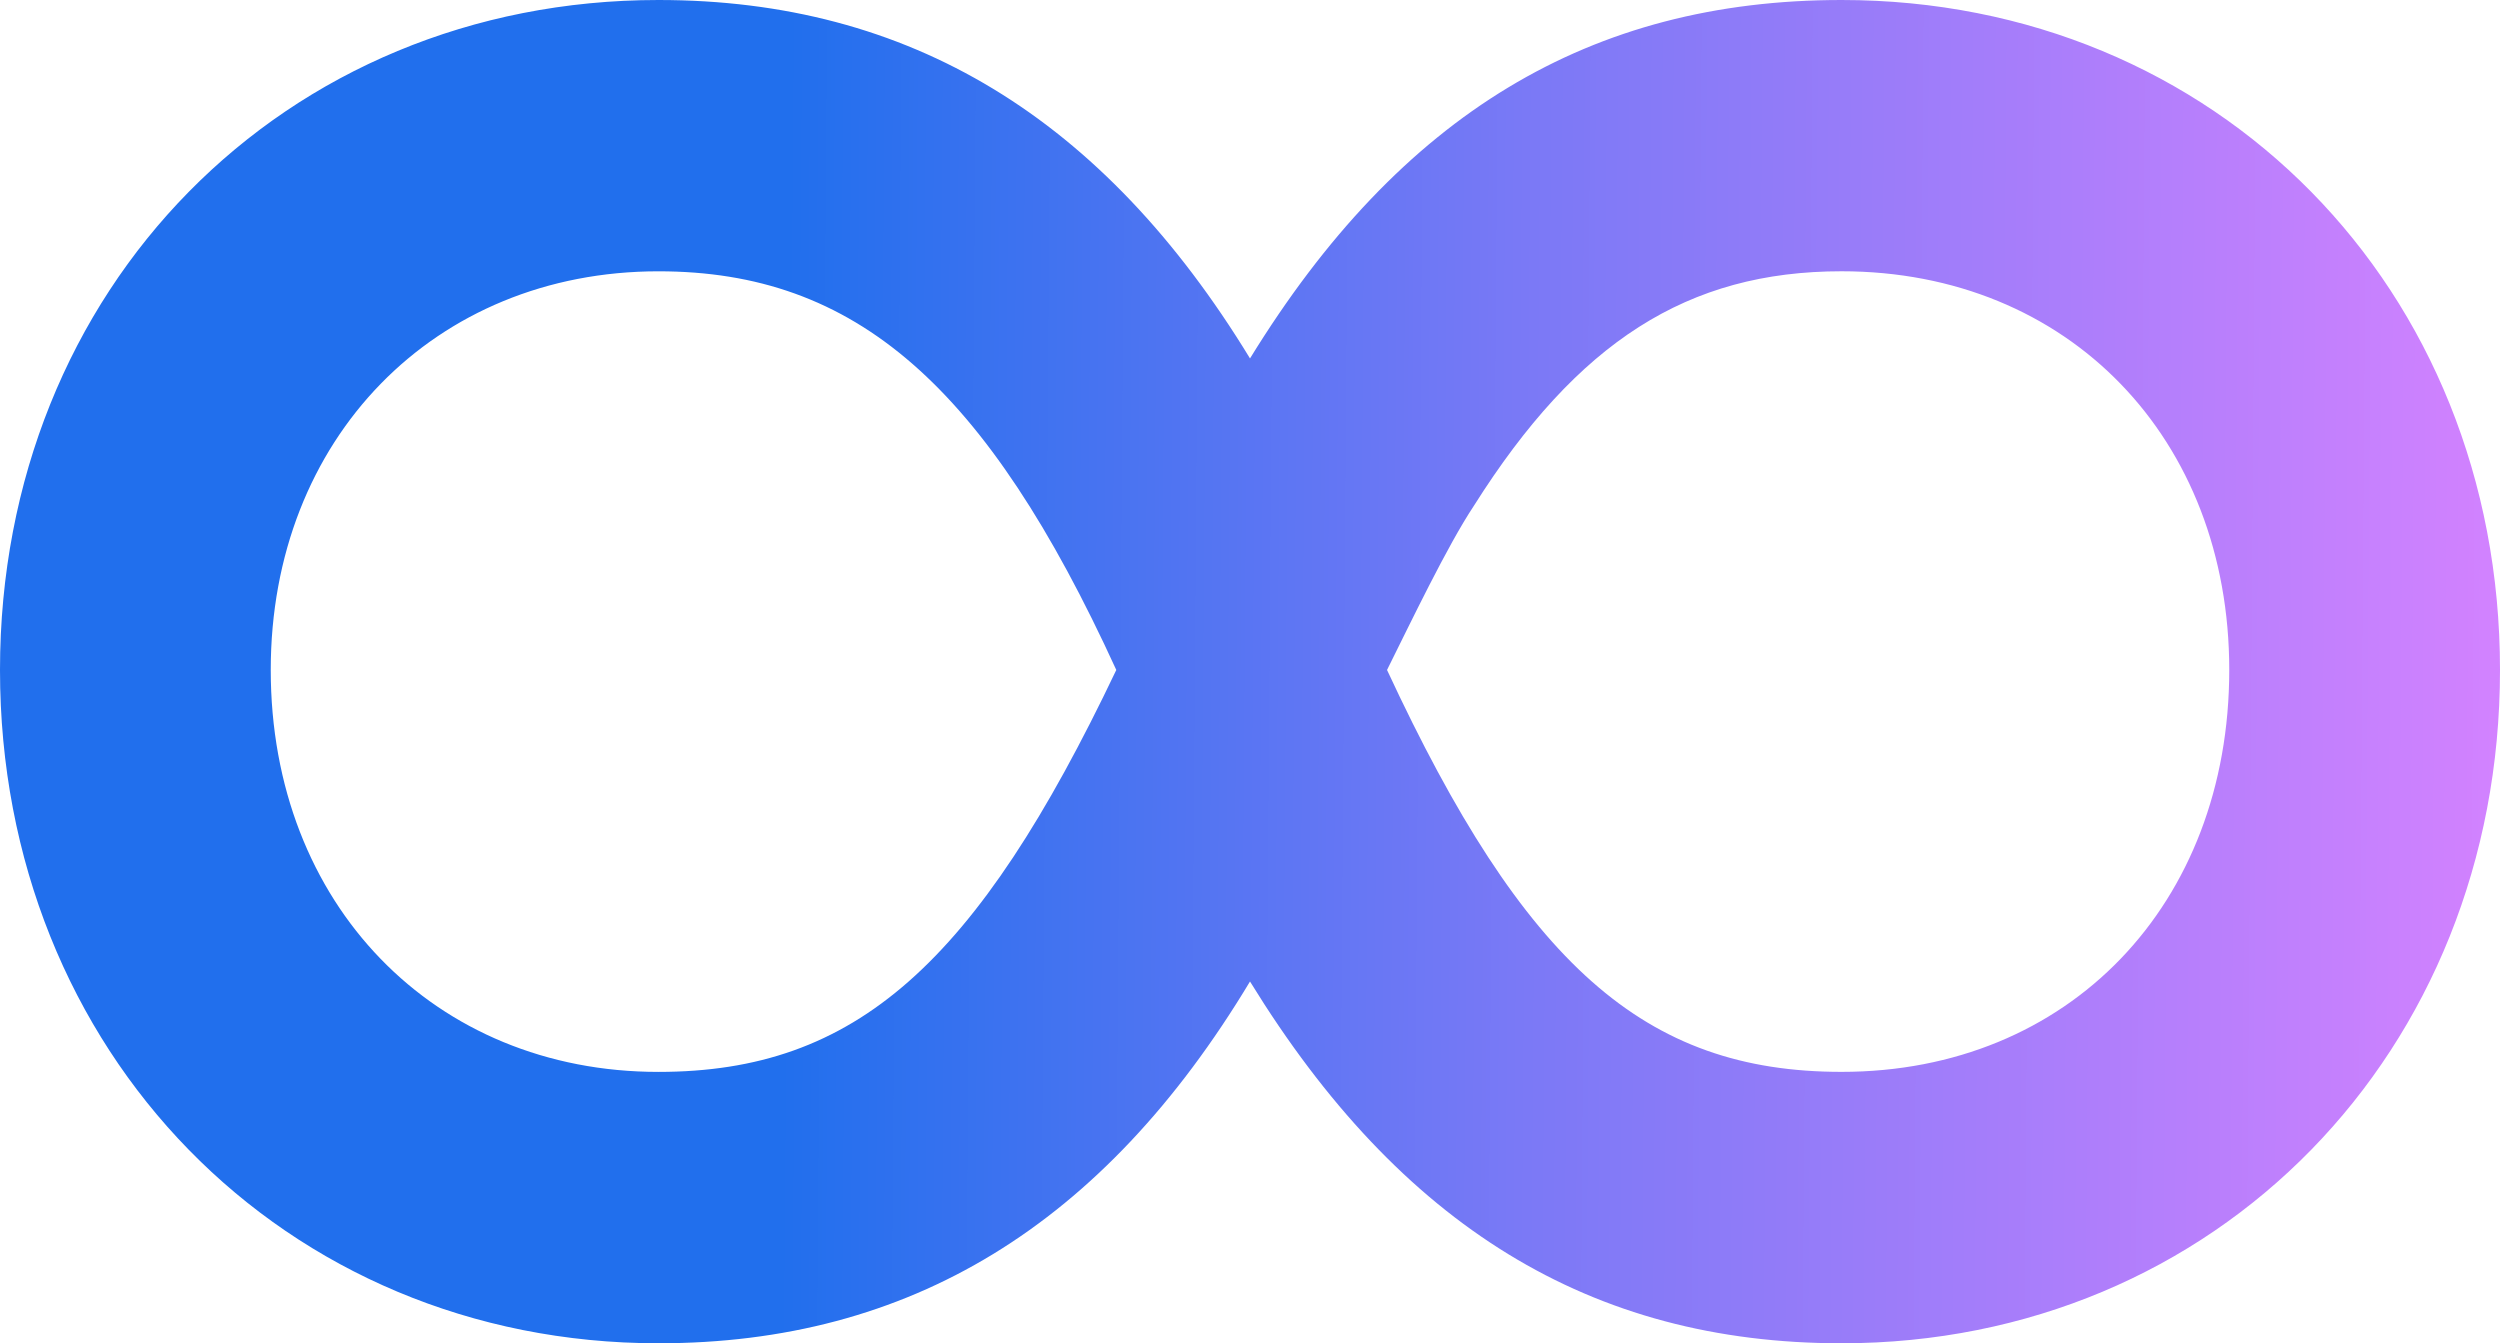 <svg xmlns="http://www.w3.org/2000/svg" fill="none" viewBox="0 0 67 36" width="67" height="36"><path fill="url(#a)" d="M33.5 9.606C37.53 3.052 42.636 0 49.354 0 59.386 0 67 7.72 67 17.955S59.386 36 49.354 36c-6.718 0-11.823-3.142-15.854-9.696C29.559 32.858 24.364 36 17.646 36 7.614 36 0 28.19 0 17.955 0 7.721 7.614 0 17.646 0 24.364 0 29.559 3.142 33.5 9.606m-3.583 8.35C26.424 10.323 22.93 7.271 17.646 7.271c-6.002 0-10.39 4.489-10.39 10.683 0 6.284 4.388 10.773 10.39 10.773 5.284 0 8.51-2.873 12.271-10.773m7.255 0c3.673 7.9 6.898 10.772 12.182 10.772 6.091 0 10.39-4.489 10.39-10.773 0-6.194-4.299-10.683-10.39-10.683-4.12 0-7.076 1.885-9.853 6.284-.716 1.077-1.701 3.142-2.328 4.4"/><defs><linearGradient id="a" x1=".835" x2="67.864" y1="3.617" y2="4.124" gradientUnits="userSpaceOnUse"><stop stop-color="#216fed"/><stop offset=".303" stop-color="#216fed"/><stop offset=".601" stop-color="#7b79f6"/><stop offset="1" stop-color="#d582ff"/></linearGradient></defs></svg>